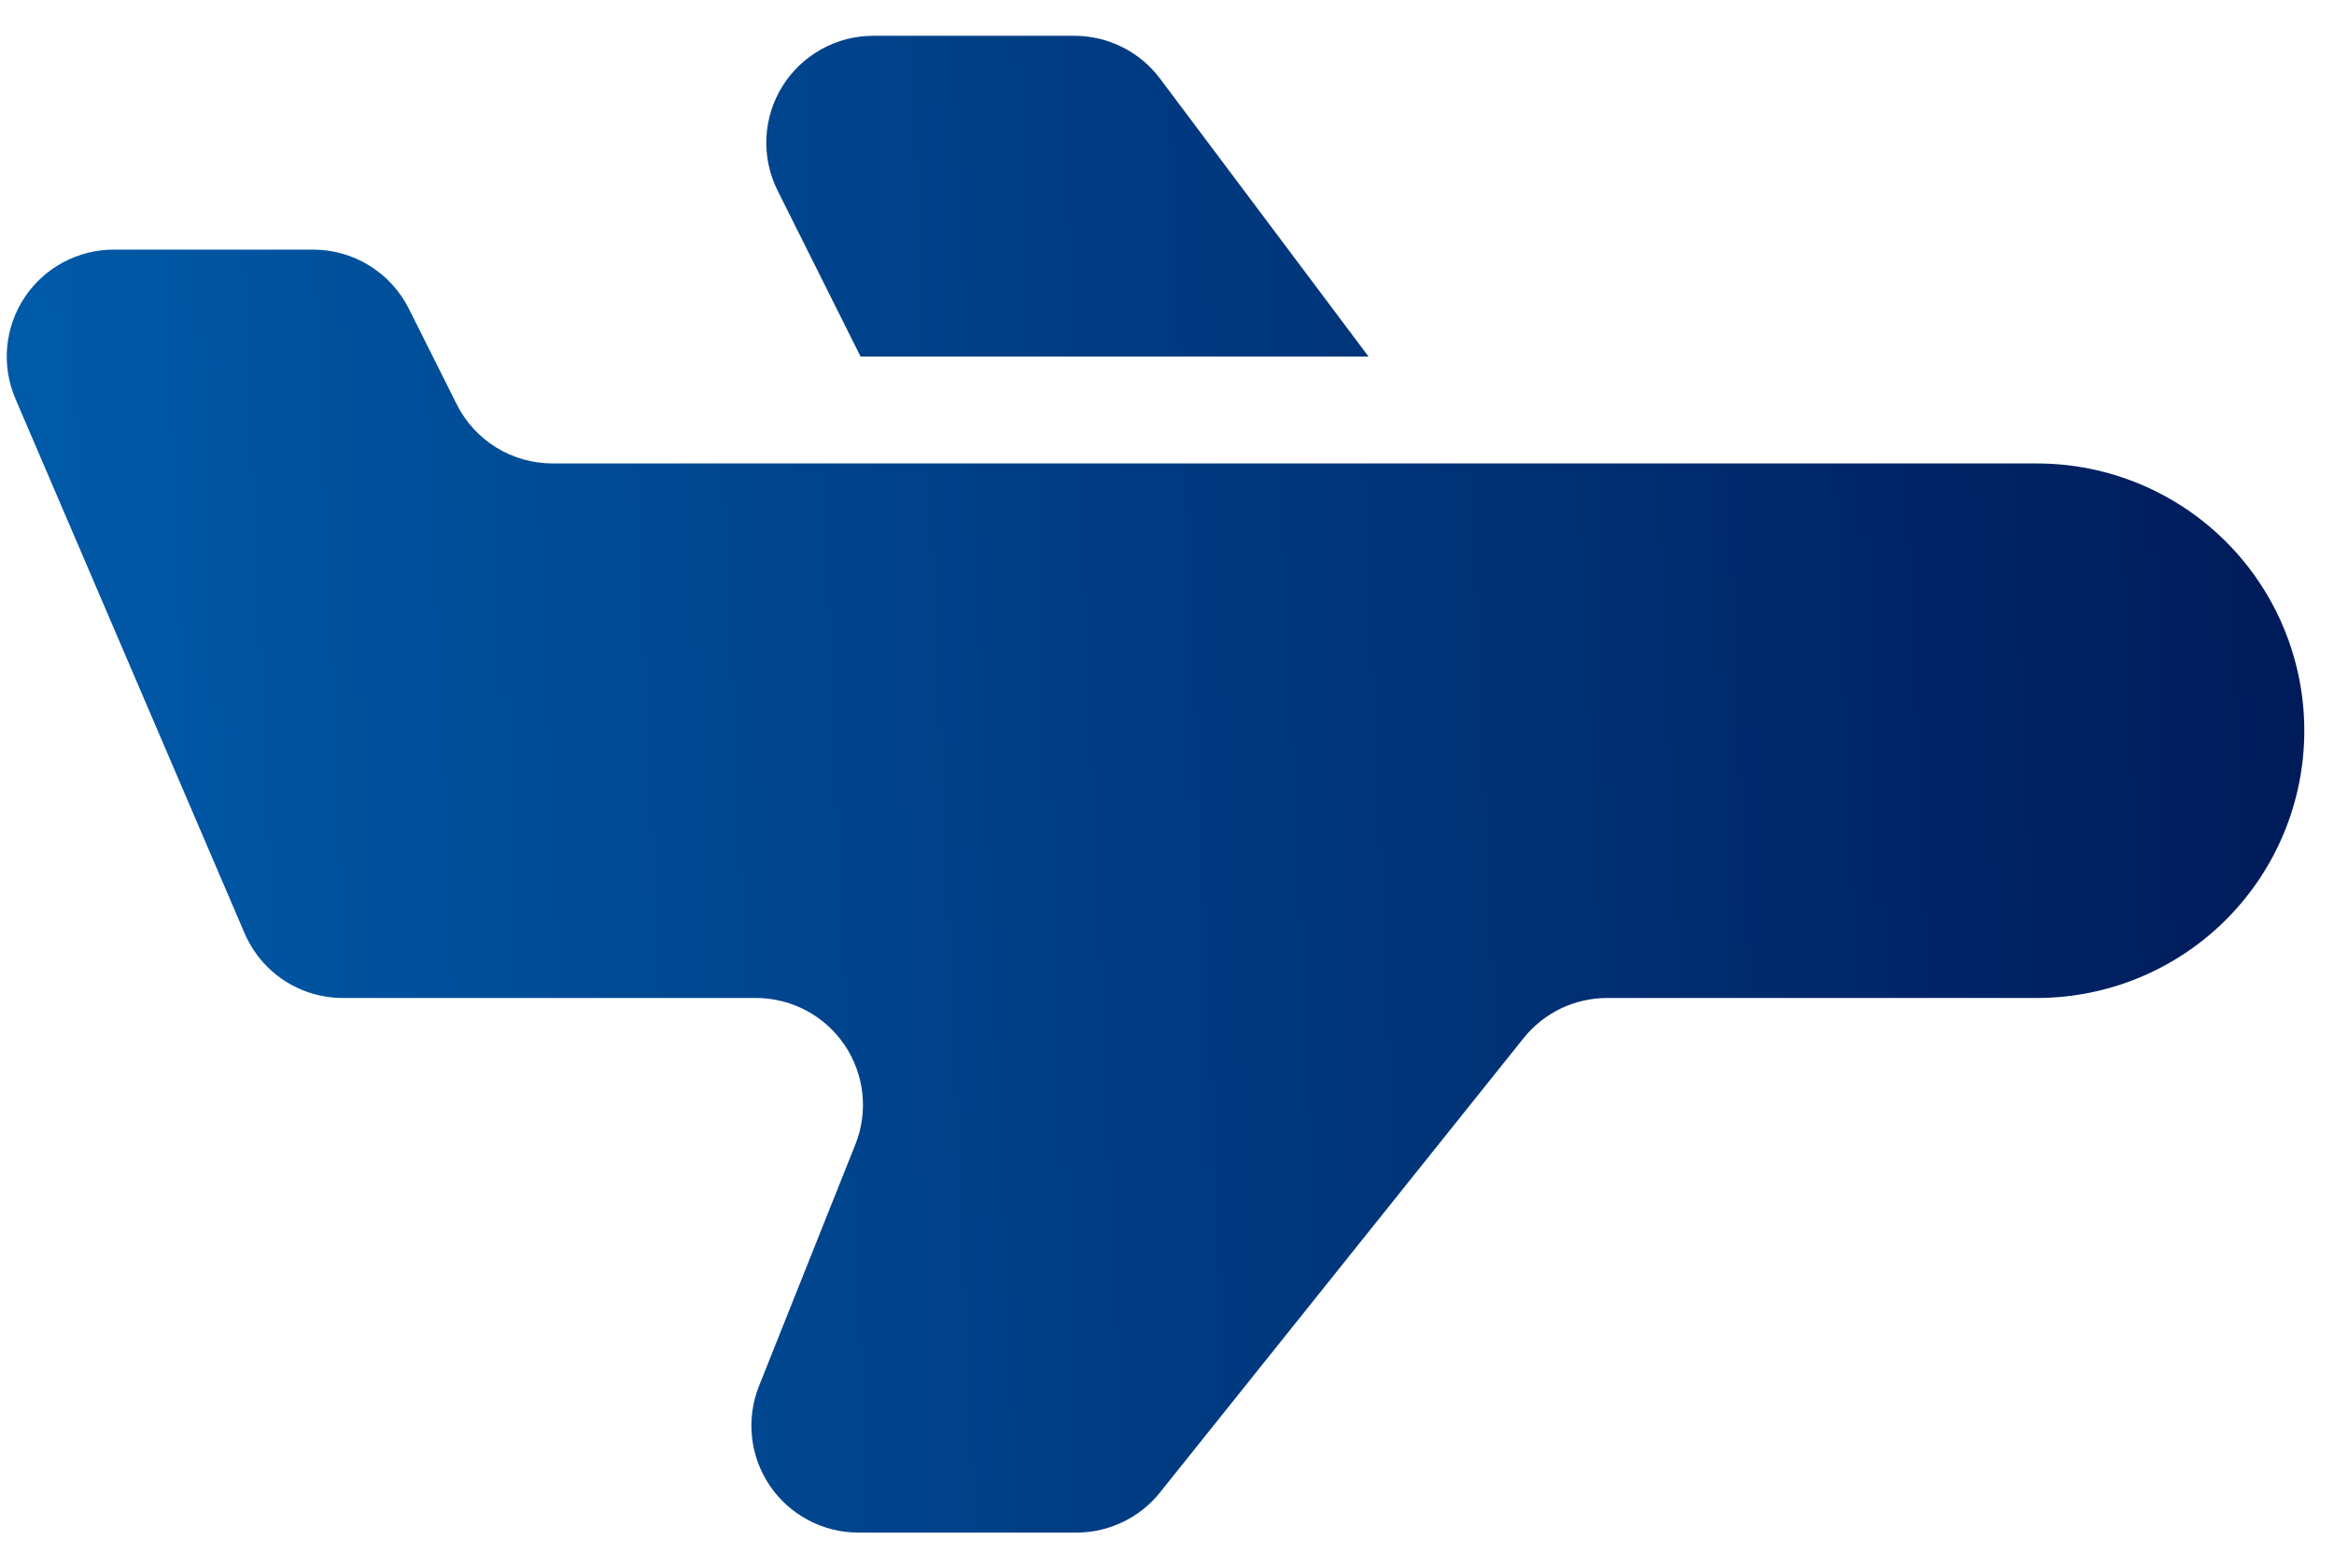 <?xml version="1.0" encoding="UTF-8"?>
<svg xmlns="http://www.w3.org/2000/svg" width="61" height="41" viewBox="0 0 61 41" fill="none">
  <path fill-rule="evenodd" clip-rule="evenodd" d="M42 26.09H53.236C55.089 26.09 56.867 25.354 58.177 24.044C59.488 22.733 60.224 20.956 60.224 19.103C60.224 17.25 59.488 15.473 58.177 14.162C56.867 12.852 55.089 12.116 53.236 12.116H14.436C13.917 12.115 13.409 11.97 12.967 11.697C12.526 11.425 12.169 11.034 11.937 10.57L10.685 8.071C10.453 7.607 10.097 7.217 9.655 6.944C9.214 6.671 8.705 6.526 8.186 6.526H2.974C2.511 6.525 2.055 6.64 1.648 6.859C1.24 7.078 0.893 7.395 0.639 7.781C0.384 8.167 0.229 8.611 0.187 9.072C0.146 9.533 0.22 9.996 0.402 10.422L6.392 24.397C6.608 24.9 6.966 25.329 7.423 25.63C7.881 25.931 8.416 26.091 8.963 26.09H19.761C20.217 26.091 20.666 26.203 21.07 26.417C21.473 26.631 21.817 26.941 22.073 27.319C22.329 27.697 22.489 28.132 22.538 28.586C22.587 29.04 22.524 29.499 22.354 29.922L19.836 36.236C19.667 36.66 19.605 37.118 19.654 37.572C19.703 38.025 19.862 38.459 20.118 38.837C20.373 39.215 20.717 39.524 21.12 39.738C21.522 39.952 21.971 40.065 22.427 40.066H28.134C28.553 40.066 28.967 39.972 29.345 39.79C29.723 39.609 30.055 39.345 30.317 39.017L39.82 27.139C40.082 26.812 40.414 26.548 40.791 26.366C41.168 26.185 41.582 26.091 42 26.09ZM22.491 9.321H35.767L30.317 2.054C30.057 1.706 29.719 1.425 29.331 1.231C28.943 1.037 28.515 0.936 28.081 0.936H22.821C22.345 0.936 21.877 1.058 21.461 1.29C21.045 1.522 20.695 1.856 20.445 2.261C20.194 2.667 20.052 3.129 20.03 3.605C20.009 4.081 20.109 4.554 20.322 4.98L22.491 9.321Z" fill="url(#paint0_linear_12570_569)"></path>
  <defs>
    <linearGradient id="paint0_linear_12570_569" x1="0.571" y1="38.339" x2="61.576" y2="35.714" gradientUnits="userSpaceOnUse">
      <stop stop-color="#005BA9"></stop>
      <stop offset="1" stop-color="#001A59"></stop>
    </linearGradient>
  </defs>
</svg>
